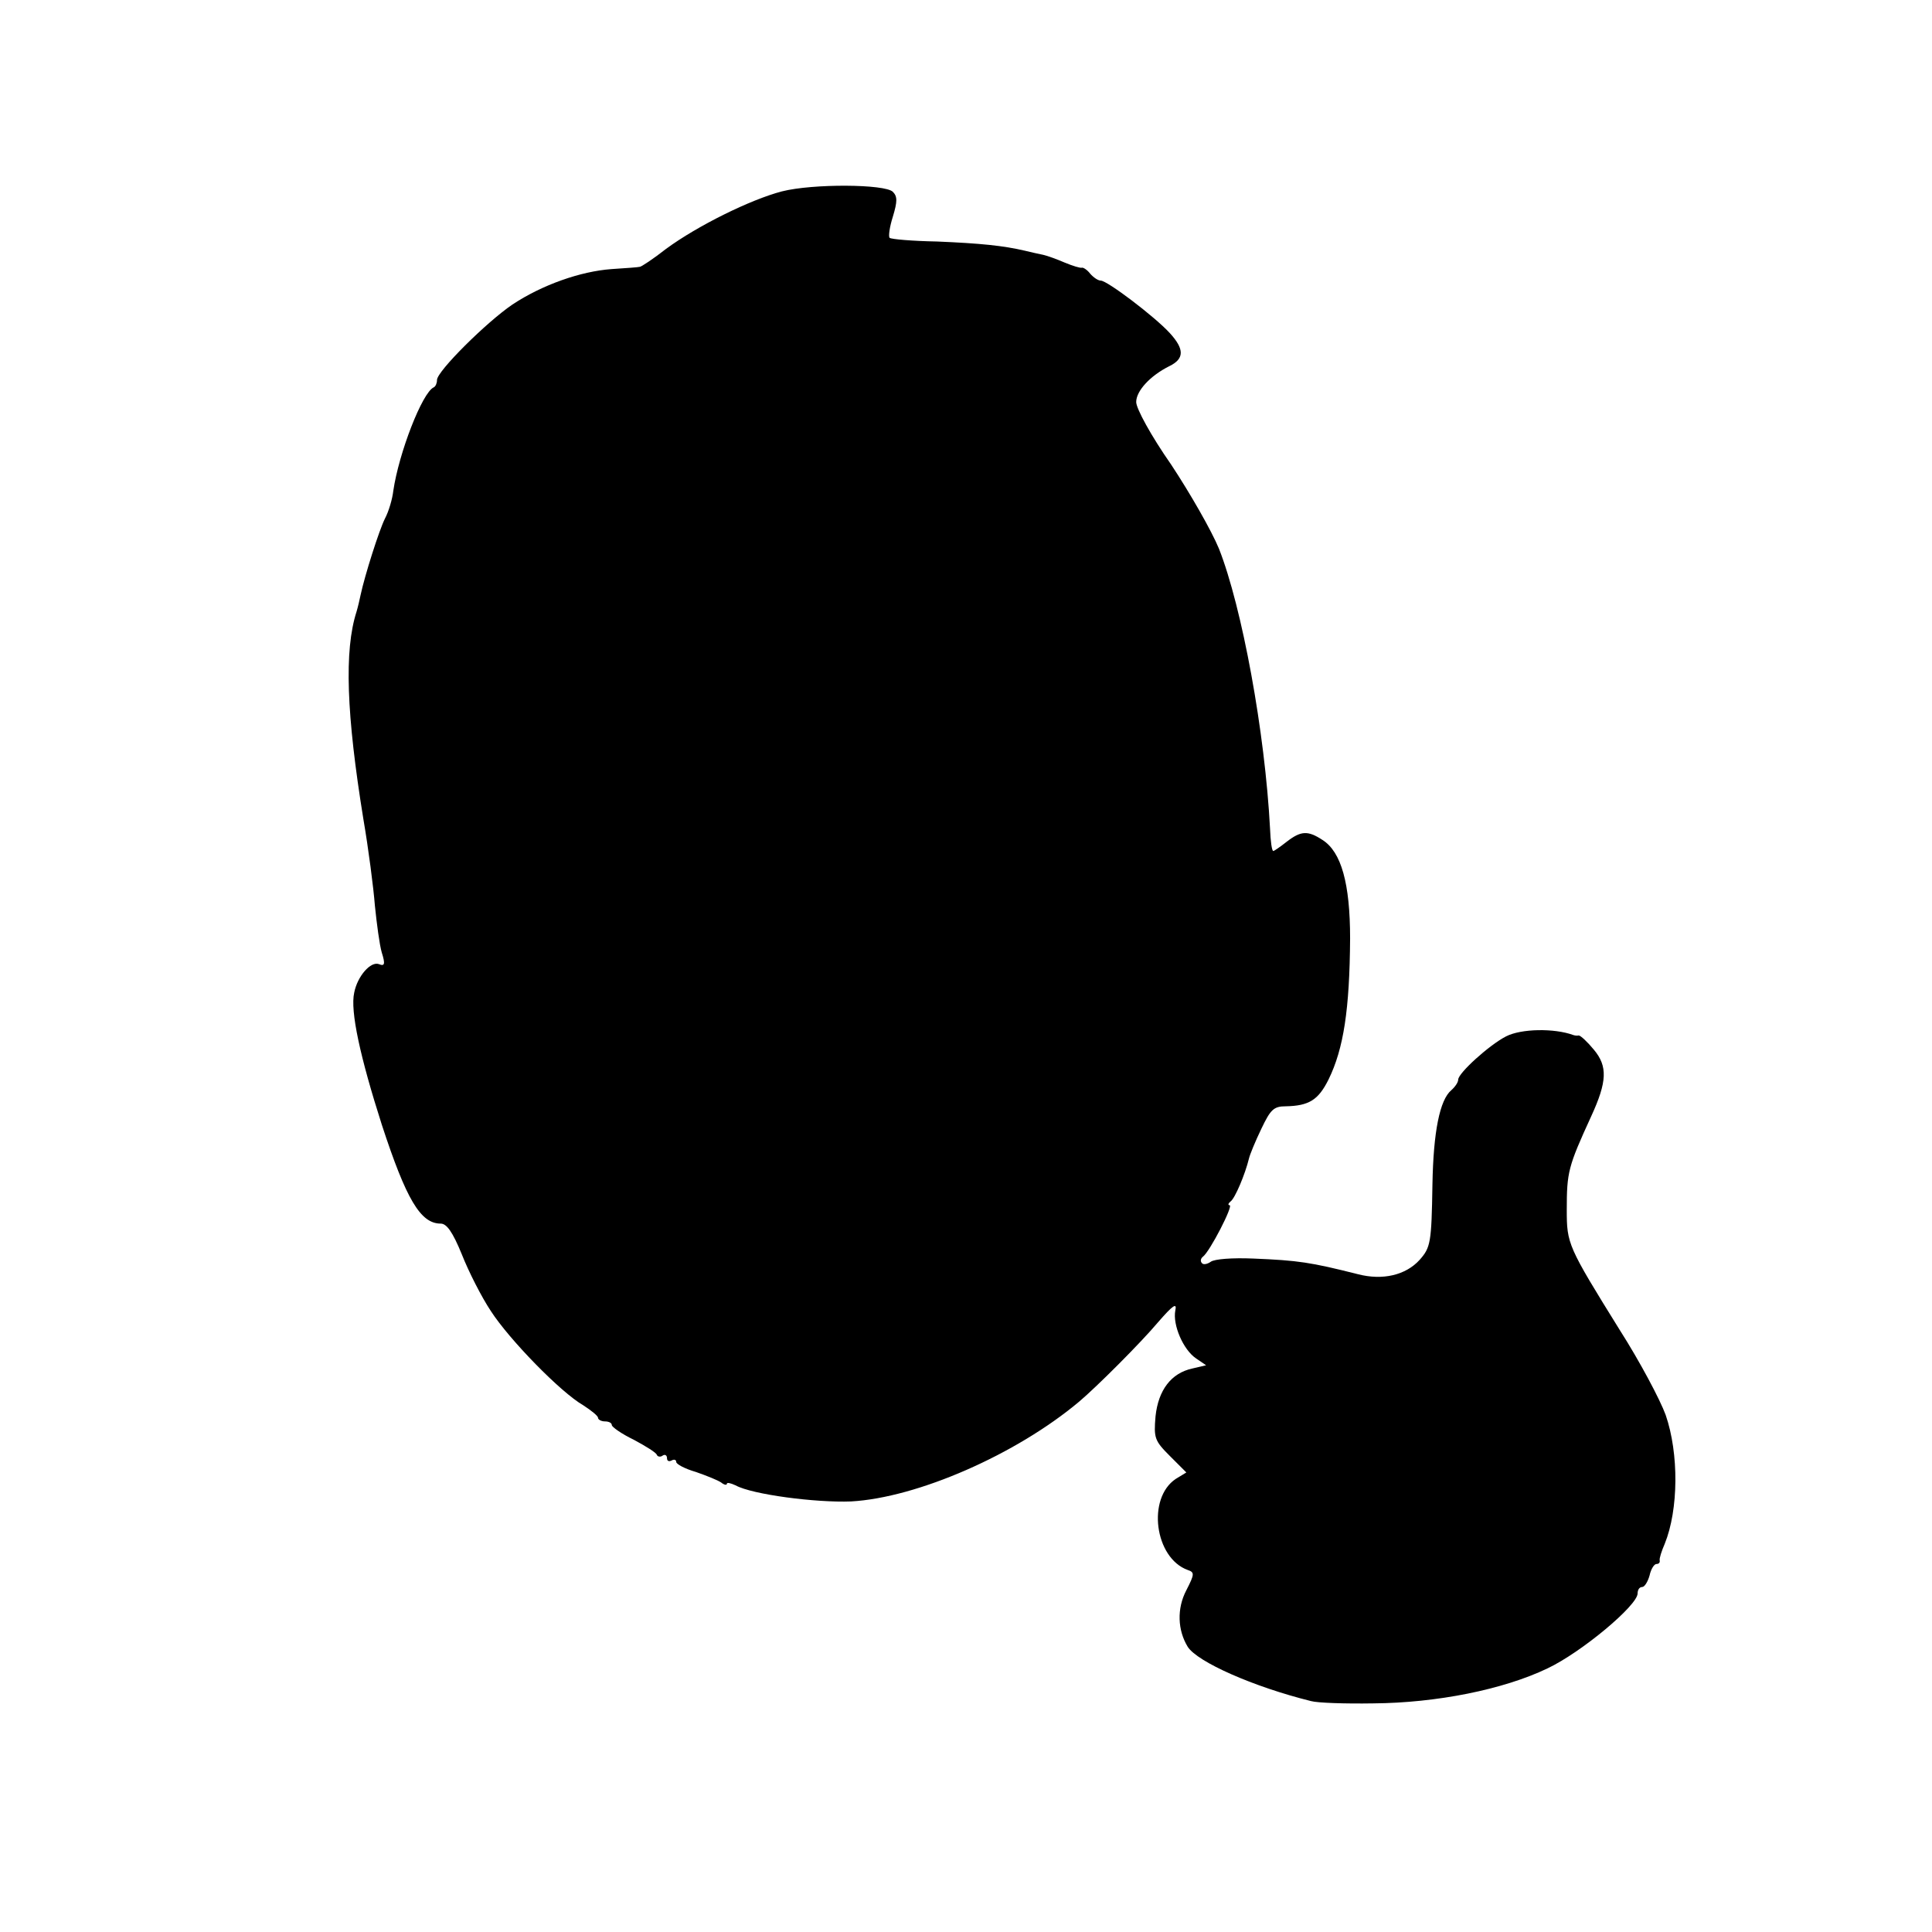 <?xml version="1.0" standalone="no"?>
<!DOCTYPE svg PUBLIC "-//W3C//DTD SVG 20010904//EN"
 "http://www.w3.org/TR/2001/REC-SVG-20010904/DTD/svg10.dtd">
<svg version="1.0" xmlns="http://www.w3.org/2000/svg"
 width="420pt" height="420pt" viewBox="0 0 420 420"
 preserveAspectRatio="xMidYMid meet">
<g transform="translate(0,420) scale(0.1,-0.1)"
fill="#000000" stroke="none">
<path d="M1700 3784 c-69 -18 -184 -75 -252 -125 -28 -22 -54 -39 -57 -39 -3
-1 -31 -3 -62 -5 -67 -5 -150 -34 -215 -77 -56 -38 -164 -145 -164 -164 0 -7
-3 -14 -7 -16 -25 -11 -76 -143 -88 -225 -2 -18 -10 -45 -18 -60 -13 -26 -44
-124 -53 -166 -2 -10 -6 -27 -9 -37 -27 -84 -22 -223 15 -451 11 -64 22 -149
25 -188 4 -39 10 -85 15 -102 8 -25 6 -30 -6 -25 -18 7 -47 -26 -54 -62 -9
-40 13 -140 60 -287 53 -162 84 -215 128 -215 13 0 26 -18 46 -67 15 -38 43
-93 63 -123 40 -62 152 -177 201 -205 17 -11 32 -23 32 -27 0 -4 7 -8 15 -8 8
0 15 -3 15 -8 0 -4 21 -19 48 -32 26 -14 49 -28 50 -33 2 -4 8 -5 13 -1 5 3 9
0 9 -6 0 -6 4 -8 10 -5 5 3 10 2 10 -3 0 -5 19 -15 43 -22 23 -8 48 -18 55
-23 6 -5 12 -6 12 -3 0 4 8 2 19 -3 36 -20 175 -38 251 -35 144 8 359 102 496
217 38 32 134 128 171 172 33 38 42 44 38 26 -6 -31 17 -85 45 -104 l22 -15
-30 -7 c-46 -10 -74 -47 -80 -104 -4 -47 -2 -53 31 -86 l36 -36 -23 -14 c-63
-42 -46 -172 26 -198 15 -5 15 -9 -3 -44 -21 -40 -19 -87 3 -123 21 -33 143
-87 268 -118 14 -4 75 -6 135 -5 138 1 283 30 379 76 74 35 196 137 196 163 0
8 4 14 10 14 5 0 12 11 16 25 3 14 10 25 15 25 5 0 8 3 7 8 -1 4 4 20 11 36
30 74 31 196 2 280 -12 33 -56 116 -100 185 -113 182 -115 187 -115 261 0 82
3 94 53 203 35 76 36 109 6 145 -14 17 -29 31 -33 31 -4 -1 -9 0 -12 1 -41 15
-113 14 -146 -3 -37 -19 -104 -80 -104 -94 0 -6 -7 -16 -15 -23 -25 -21 -39
-90 -41 -205 -2 -127 -4 -137 -28 -164 -30 -33 -80 -45 -134 -31 -103 26 -130
30 -227 34 -46 2 -85 -1 -93 -7 -7 -5 -16 -7 -19 -3 -4 4 -3 10 2 14 15 11 67
112 58 112 -4 0 -3 4 2 8 10 7 32 60 40 93 2 9 14 38 27 65 20 42 27 49 53 49
51 1 71 14 93 58 33 67 46 153 47 307 0 119 -19 188 -60 214 -32 21 -47 20
-78 -4 -14 -11 -27 -20 -29 -20 -3 0 -6 21 -7 48 -11 211 -61 482 -111 609
-16 39 -63 121 -104 183 -44 63 -76 122 -76 136 0 24 30 57 72 78 33 16 33 37
1 72 -33 36 -136 114 -150 114 -6 0 -16 7 -23 15 -6 8 -15 14 -18 13 -4 -1
-20 4 -37 11 -16 7 -38 15 -47 17 -10 2 -28 6 -40 9 -47 11 -96 16 -191 20
-54 1 -100 5 -103 8 -3 3 0 24 7 46 10 33 10 44 0 54 -17 17 -174 18 -241 1z"/>
</g>
</svg>
